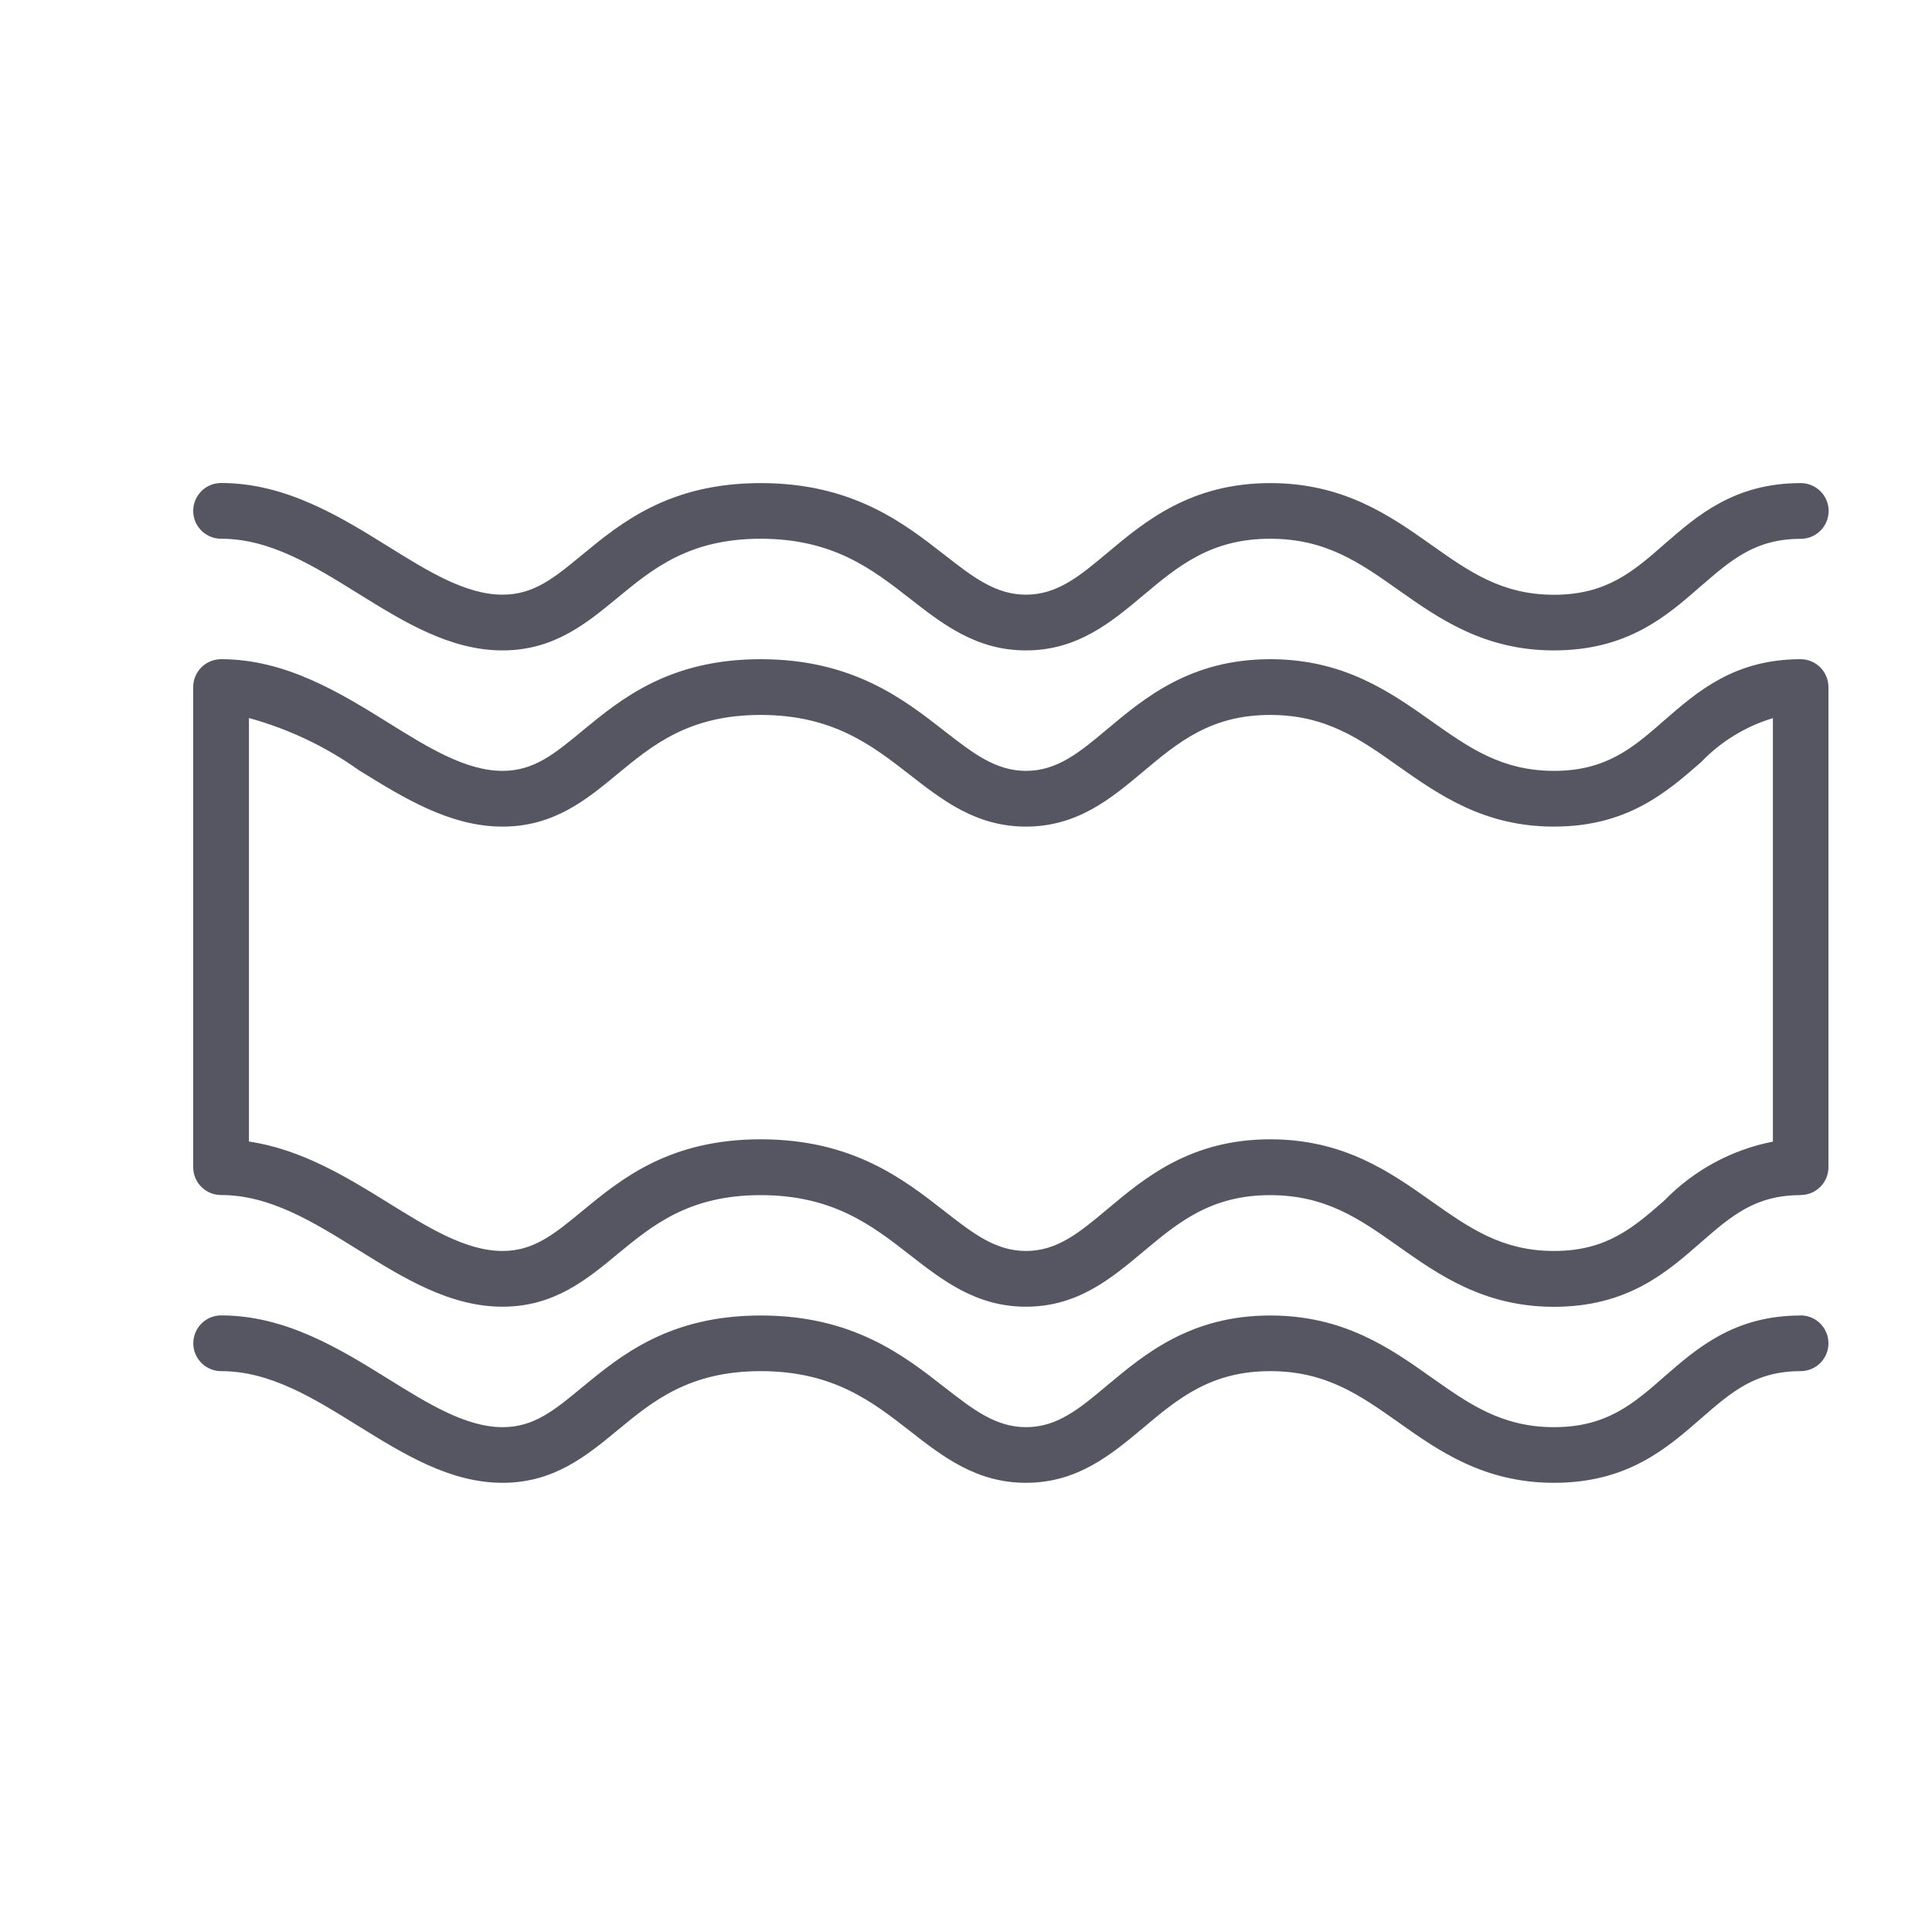 <?xml version="1.0" encoding="UTF-8"?>
<svg xmlns="http://www.w3.org/2000/svg" width="20" height="20" viewBox="0 0 20 20" fill="none">
  <path d="M18.641 5.001C17.954 5.001 17.57 5.337 17.23 5.633C16.909 5.914 16.631 6.157 16.088 6.157C15.546 6.157 15.208 5.917 14.815 5.639C14.392 5.34 13.911 5.001 13.15 5.001C12.326 5.001 11.85 5.399 11.467 5.72C11.176 5.964 10.946 6.156 10.621 6.156C10.306 6.156 10.072 5.974 9.775 5.742C9.352 5.412 8.824 5.001 7.875 5.001C6.927 5.001 6.429 5.412 6.028 5.742C5.737 5.983 5.526 6.156 5.202 6.156C4.822 6.156 4.431 5.914 4.017 5.656C3.521 5.348 2.959 5 2.289 5L2.289 5C2.129 5 2 5.129 2 5.289C2 5.448 2.129 5.577 2.289 5.577C2.795 5.577 3.241 5.854 3.712 6.147C4.177 6.435 4.657 6.733 5.202 6.733C5.733 6.733 6.069 6.455 6.394 6.187C6.758 5.887 7.134 5.577 7.874 5.577C8.624 5.577 9.029 5.892 9.42 6.197C9.758 6.461 10.107 6.733 10.62 6.733C11.154 6.733 11.501 6.443 11.836 6.162C12.195 5.861 12.534 5.577 13.148 5.577C13.726 5.577 14.075 5.824 14.48 6.11C14.894 6.402 15.363 6.733 16.086 6.733C16.846 6.733 17.251 6.38 17.608 6.067C17.924 5.794 18.171 5.578 18.641 5.578C18.8 5.578 18.93 5.449 18.93 5.289C18.93 5.13 18.8 5.001 18.641 5.001L18.641 5.001Z" fill="#565663"></path>
  <path d="M18.641 13.618C17.954 13.618 17.57 13.954 17.23 14.25C16.91 14.531 16.631 14.774 16.088 14.774C15.546 14.774 15.208 14.534 14.815 14.257C14.392 13.957 13.911 13.618 13.15 13.618C12.326 13.618 11.85 14.017 11.467 14.337C11.177 14.581 10.946 14.774 10.622 14.774C10.307 14.774 10.073 14.591 9.776 14.36C9.353 14.029 8.825 13.618 7.876 13.618C6.928 13.618 6.43 14.029 6.029 14.359C5.737 14.601 5.527 14.774 5.203 14.774C4.823 14.774 4.432 14.531 4.018 14.274C3.522 13.966 2.96 13.617 2.289 13.617H2.289C2.13 13.617 2.001 13.746 2.001 13.906C2.001 14.065 2.13 14.194 2.289 14.194C2.796 14.194 3.242 14.471 3.713 14.764C4.178 15.052 4.658 15.35 5.202 15.35C5.733 15.35 6.07 15.072 6.395 14.804C6.758 14.504 7.134 14.194 7.875 14.194C8.625 14.194 9.029 14.509 9.42 14.814C9.758 15.078 10.107 15.35 10.62 15.35C11.154 15.35 11.501 15.06 11.837 14.779C12.195 14.478 12.535 14.194 13.149 14.194C13.726 14.194 14.076 14.441 14.481 14.727C14.895 15.02 15.363 15.35 16.087 15.35C16.846 15.35 17.251 14.996 17.609 14.684C17.922 14.411 18.17 14.194 18.64 14.194V14.194C18.799 14.194 18.928 14.065 18.928 13.906C18.928 13.746 18.799 13.617 18.64 13.617L18.641 13.618Z" fill="#565663"></path>
  <path d="M18.641 6.824C17.954 6.824 17.57 7.16 17.23 7.456C16.909 7.737 16.631 7.98 16.088 7.98C15.546 7.98 15.208 7.741 14.815 7.463C14.392 7.164 13.911 6.824 13.15 6.824C12.326 6.824 11.85 7.223 11.467 7.544C11.176 7.788 10.946 7.98 10.621 7.98C10.306 7.98 10.072 7.797 9.775 7.566C9.352 7.236 8.824 6.824 7.875 6.824C6.927 6.824 6.429 7.236 6.028 7.566C5.737 7.807 5.526 7.98 5.202 7.98C4.822 7.98 4.431 7.738 4.017 7.48C3.521 7.172 2.959 6.824 2.289 6.824L2.289 6.824C2.129 6.824 2 6.953 2 7.112V12.083C2 12.242 2.129 12.371 2.289 12.371C2.795 12.371 3.241 12.648 3.712 12.941C4.177 13.23 4.657 13.527 5.202 13.527C5.733 13.527 6.069 13.25 6.394 12.981C6.758 12.681 7.134 12.372 7.874 12.372C8.624 12.372 9.029 12.687 9.42 12.992C9.758 13.255 10.107 13.527 10.62 13.527C11.154 13.527 11.501 13.237 11.836 12.956C12.195 12.656 12.534 12.372 13.148 12.372C13.726 12.372 14.075 12.619 14.48 12.905C14.894 13.197 15.363 13.528 16.086 13.528C16.846 13.528 17.251 13.174 17.608 12.861C17.922 12.588 18.169 12.372 18.639 12.372V12.371C18.799 12.371 18.928 12.242 18.928 12.083V7.113C18.928 6.954 18.8 6.825 18.641 6.824L18.641 6.824ZM17.23 12.427C16.91 12.707 16.631 12.95 16.088 12.95C15.546 12.95 15.208 12.71 14.815 12.433C14.392 12.134 13.911 11.794 13.15 11.794C12.326 11.794 11.85 12.193 11.467 12.514C11.176 12.758 10.946 12.95 10.621 12.95C10.306 12.95 10.072 12.768 9.775 12.536C9.352 12.206 8.824 11.794 7.875 11.794C6.927 11.794 6.429 12.206 6.028 12.536C5.737 12.776 5.526 12.95 5.202 12.95C4.822 12.95 4.431 12.707 4.017 12.45C3.594 12.188 3.123 11.898 2.577 11.817L2.577 7.433C2.984 7.545 3.368 7.726 3.712 7.971C4.177 8.259 4.657 8.557 5.202 8.557C5.733 8.557 6.069 8.28 6.394 8.011C6.758 7.711 7.133 7.401 7.874 7.401C8.624 7.401 9.028 7.717 9.419 8.021C9.757 8.285 10.107 8.557 10.62 8.557C11.154 8.557 11.501 8.267 11.836 7.986C12.195 7.685 12.534 7.401 13.148 7.401C13.726 7.401 14.075 7.648 14.48 7.935C14.894 8.226 15.362 8.557 16.086 8.557C16.845 8.557 17.25 8.203 17.608 7.891L17.608 7.891C17.813 7.677 18.069 7.52 18.353 7.434V11.818C17.925 11.902 17.534 12.114 17.23 12.427L17.23 12.427Z" fill="#565663"></path>
</svg>

